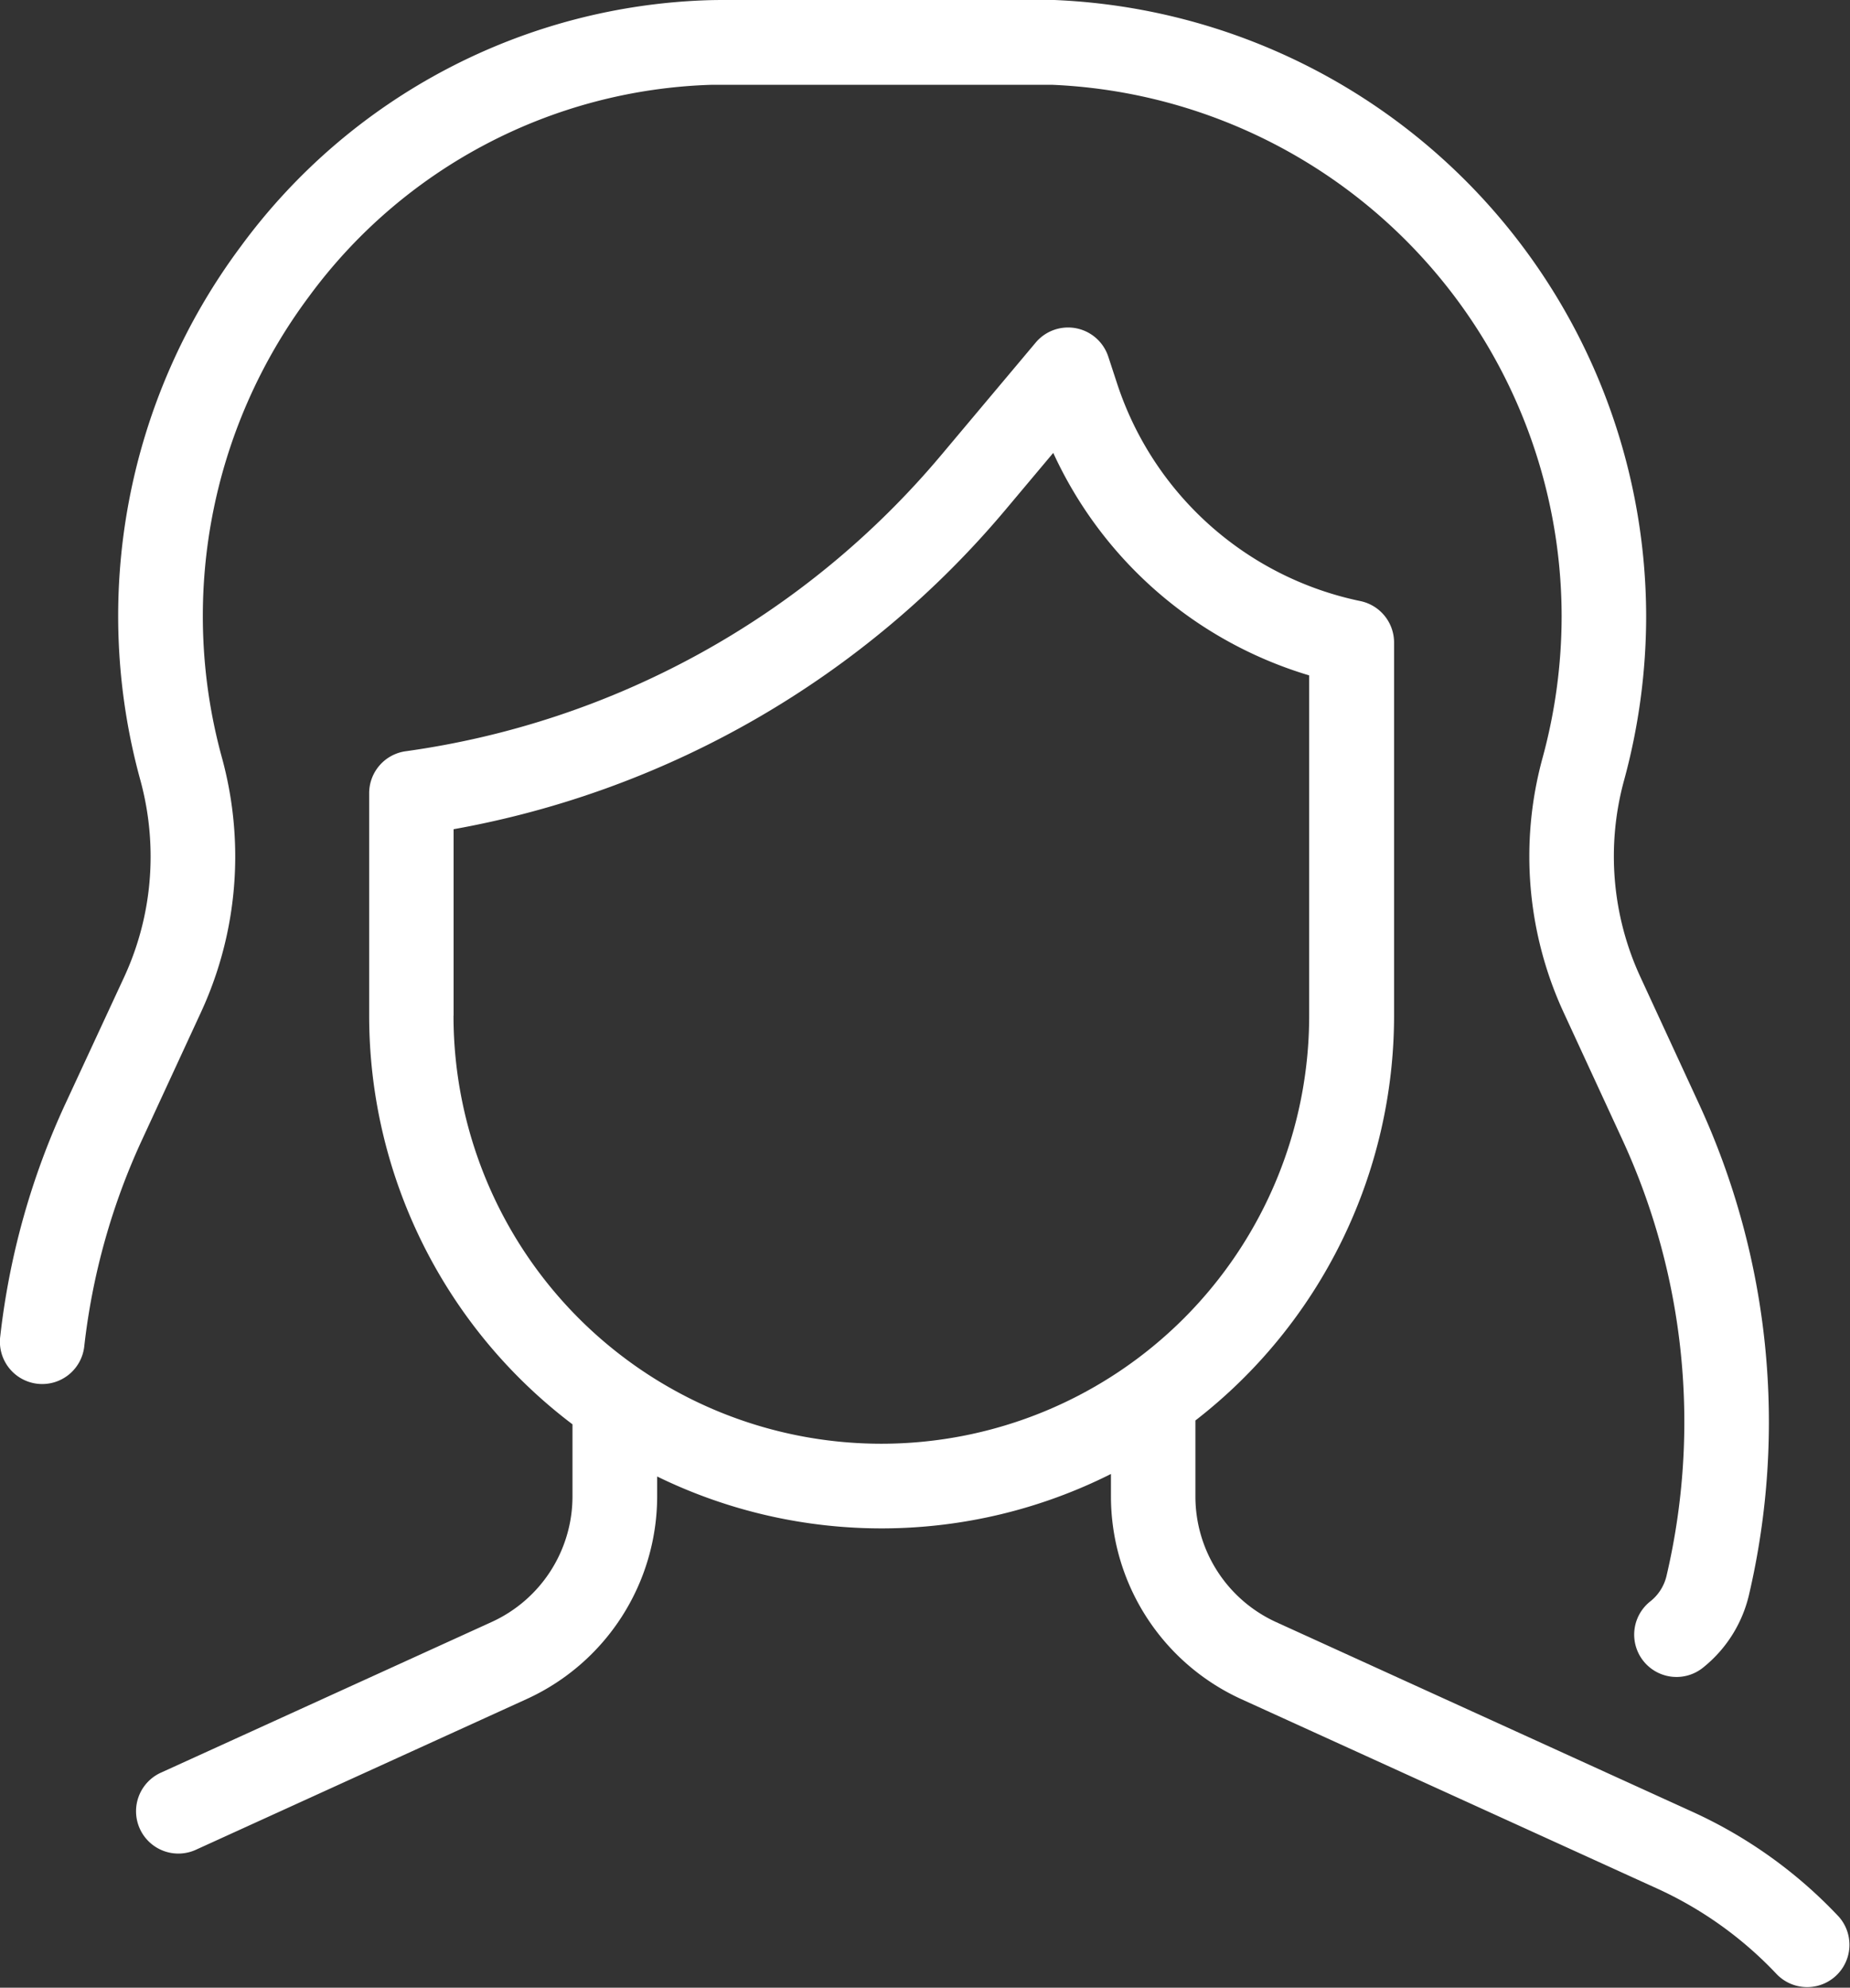 <?xml version="1.0" encoding="UTF-8"?> <svg xmlns="http://www.w3.org/2000/svg" xmlns:xlink="http://www.w3.org/1999/xlink" width="59.599" height="64" viewBox="0 0 59.599 64"><rect x="0" y="0" width="59.599" height="64" fill="#333333" stroke="none"/><defs><clipPath id="clip-path"><rect id="Rectangle_79" data-name="Rectangle 79" width="59.599" height="64" fill="#fff"></rect></clipPath></defs><g id="Group_398" data-name="Group 398" transform="translate(94.349 -353)"><g id="Group_362" data-name="Group 362" transform="translate(-94.349 353)" clip-path="url(#clip-path)"><path id="Path_179" data-name="Path 179" d="M6.471,32.6a11.938,11.938,0,0,0,1.107-5.036,12.046,12.046,0,0,0-.424-3.153A17.19,17.19,0,0,1,9.941,9.565a16.722,16.722,0,0,1,13-6.835c.173,0,.343,0,.521,0h9.908c.179,0,.351,0,.516,0A17.143,17.143,0,0,1,50.309,19.84a17.347,17.347,0,0,1-.617,4.572,11.991,11.991,0,0,0,.683,8.19l1.894,4.1A21.689,21.689,0,0,1,53.688,50.74a1.476,1.476,0,0,1-.525.823A1.363,1.363,0,1,0,54.857,53.7a4.232,4.232,0,0,0,1.483-2.329,24.431,24.431,0,0,0-1.6-15.815l-1.894-4.1a9.262,9.262,0,0,1-.527-6.326,20.1,20.1,0,0,0,.713-5.291A19.889,19.889,0,0,0,33.966,0c-.192,0-.389,0-.591,0H23.467c-.2,0-.394,0-.6.005A19.431,19.431,0,0,0,7.751,7.943,19.9,19.9,0,0,0,4.524,25.128a9.329,9.329,0,0,1,.328,2.437A9.234,9.234,0,0,1,4,31.459L2.1,35.553A24.258,24.258,0,0,0,.009,43.019a1.363,1.363,0,1,0,2.708.308,21.561,21.561,0,0,1,1.86-6.63Z" transform="translate(0 0)" fill="#fff"></path><path id="Path_180" data-name="Path 180" d="M61.284,66.632a14.985,14.985,0,0,0-4.726-3.376l-13.395-6.1a4.445,4.445,0,0,1-2.595-4.036V50.666a16.488,16.488,0,0,0,6.4-13.034V25.618a1.363,1.363,0,0,0-1.088-1.335,10.493,10.493,0,0,1-7.83-6.989l-.289-.881a1.363,1.363,0,0,0-2.339-.452l-3.031,3.607a27.458,27.458,0,0,1-17.267,9.551,1.363,1.363,0,0,0-1.174,1.35v7.163A16.492,16.492,0,0,0,20.5,50.79v2.328a4.446,4.446,0,0,1-2.6,4.035L7.255,62a1.363,1.363,0,1,0,1.131,2.48l10.642-4.846a7.181,7.181,0,0,0,4.2-6.516V52.47a16.467,16.467,0,0,0,14.619-.081v.73a7.178,7.178,0,0,0,4.191,6.516l13.4,6.1A12.3,12.3,0,0,1,59.3,68.5a1.363,1.363,0,0,0,1.982-1.871m-44.612-29v-6a30.172,30.172,0,0,0,17.8-10.31l1.518-1.807a13.242,13.242,0,0,0,8.245,7.164V37.632a13.783,13.783,0,1,1-27.566,0" transform="translate(-2.057 -4.93)" fill="#fff"></path></g></g></svg> 